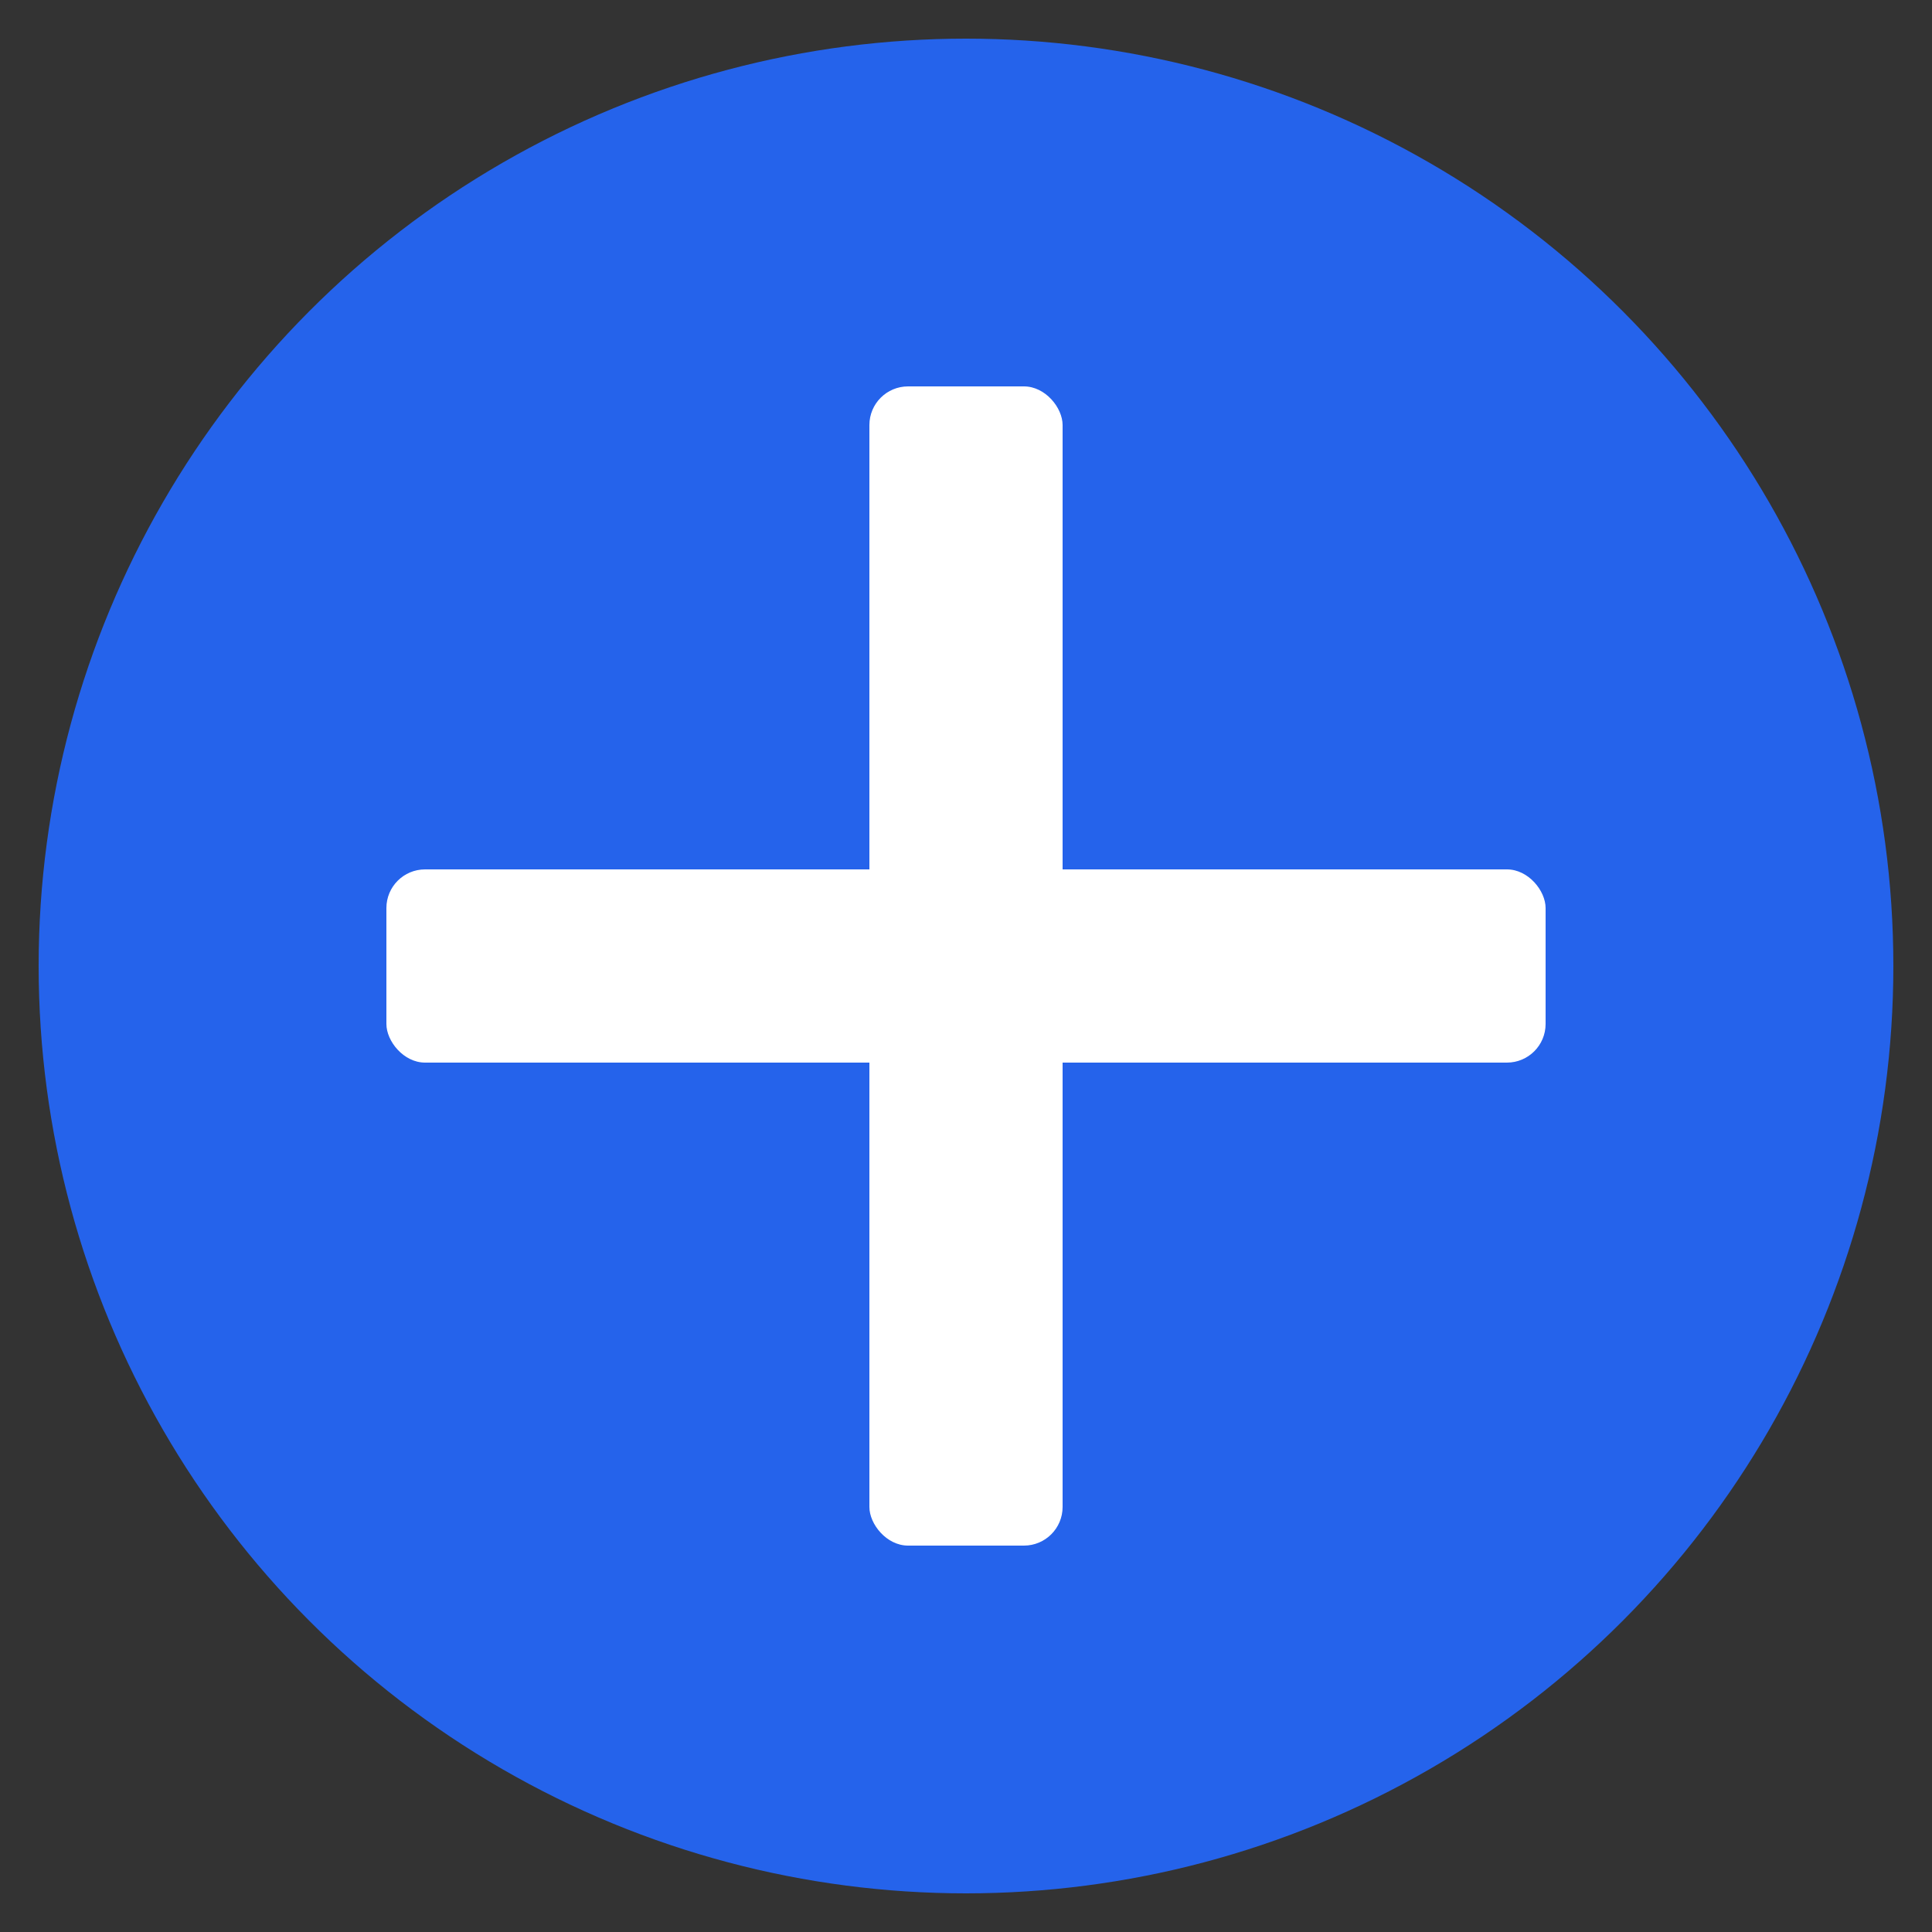<svg xmlns="http://www.w3.org/2000/svg" viewBox="0 0 100 100">
  <rect x="0" y="0" width="100" height="100" fill="#333333" stroke="none"/>
  <!-- Background circle -->
  <circle cx="50" cy="50" r="48" fill="#2563eb"/>
  
  <!-- Medical cross (plus sign) -->
  <rect x="45" y="20" width="10" height="60" rx="2" fill="white"/>
  <rect x="20" y="45" width="60" height="10" rx="2" fill="white"/>
</svg>

